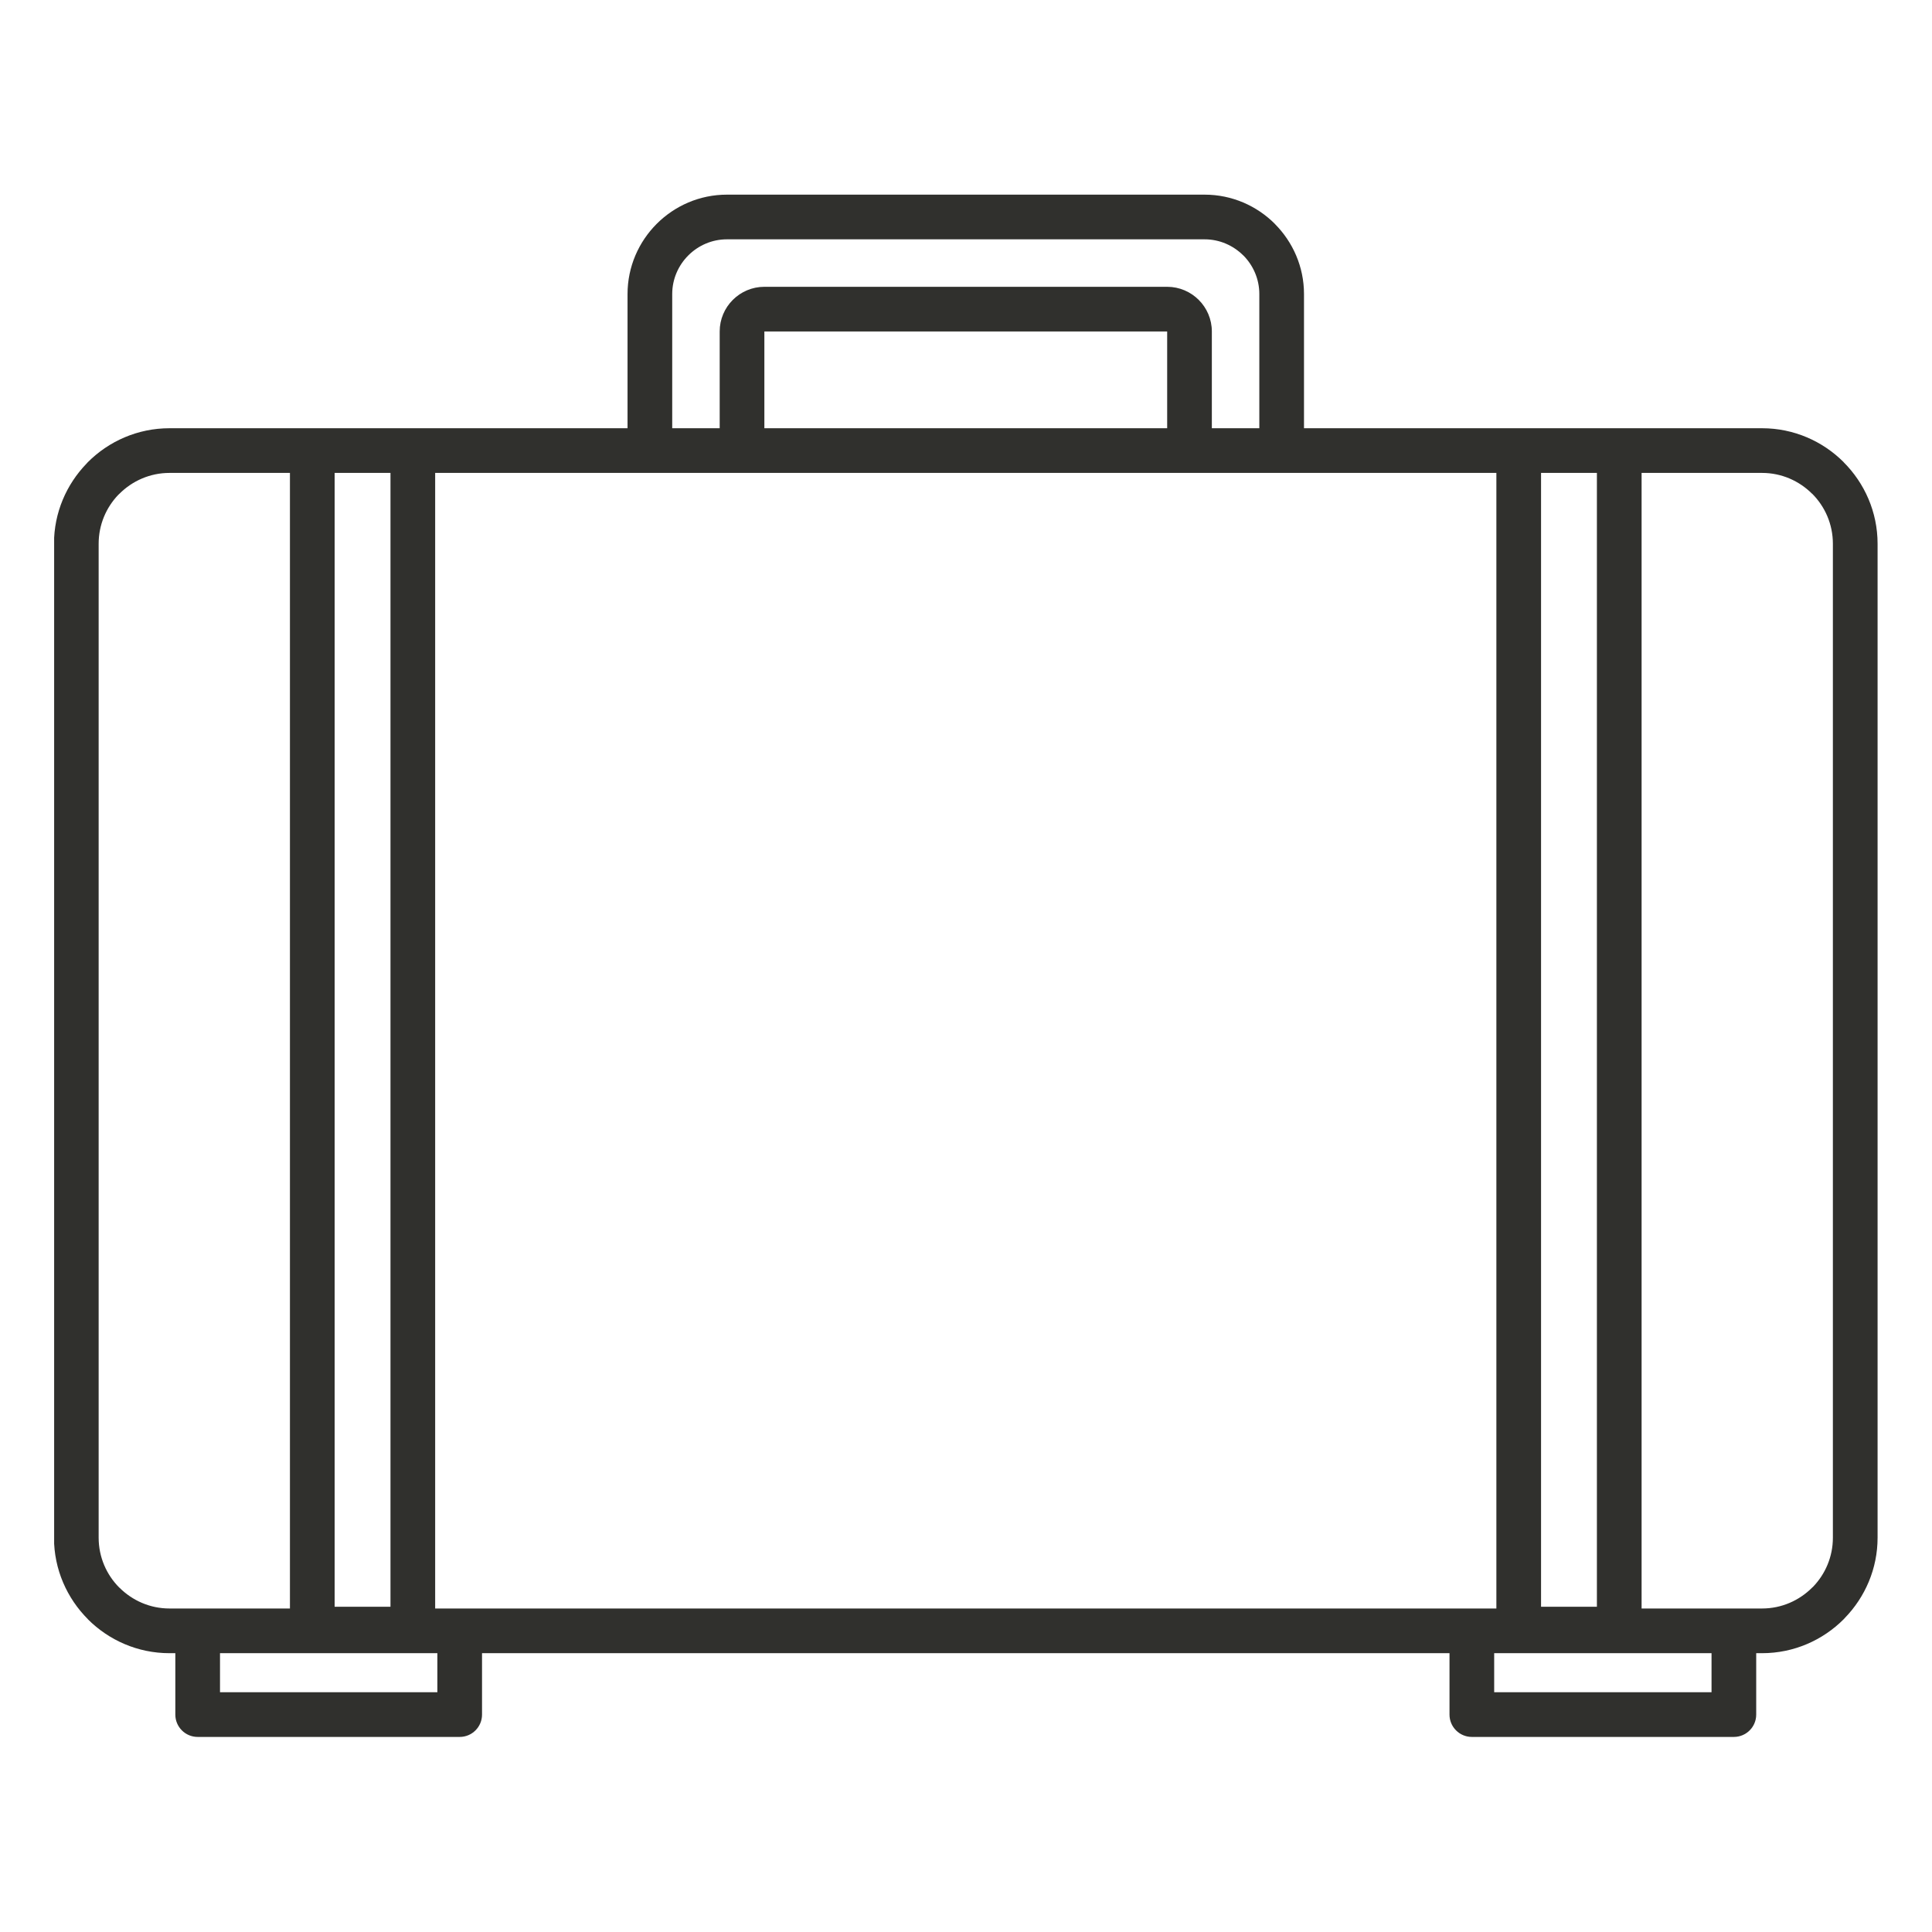<svg xmlns="http://www.w3.org/2000/svg" xmlns:xlink="http://www.w3.org/1999/xlink" width="500" zoomAndPan="magnify" viewBox="0 0 375 375" height="500" preserveAspectRatio="xMidYMid meet" version="1.0"><defs><clipPath id="5e8155e9b2"><path d="M 10.508 37.5 L 364.508 37.5 L 364.508 337.5 L 10.508 337.5 Z M 10.508 37.5 " clip-rule="nonzero"/></clipPath></defs><g clip-path="url(#5e8155e9b2)"><path fill="#30302d" d="M 32.891 312.207 L 56.277 312.207 L 56.277 91.793 L 32.891 91.793 C 29.117 91.793 25.68 93.344 23.188 95.832 L 22.977 96.027 C 20.609 98.492 19.148 101.848 19.148 105.539 L 19.148 298.465 C 19.148 302.254 20.688 305.688 23.172 308.168 L 23.18 308.176 L 23.188 308.168 C 25.68 310.66 29.117 312.207 32.891 312.207 Z M 84.465 312.207 L 290.445 312.207 L 290.445 91.793 L 84.465 91.793 Z M 75.793 91.793 L 64.953 91.793 L 64.953 311.867 L 75.793 311.867 Z M 318.633 312.207 L 342.02 312.207 C 345.797 312.207 349.23 310.66 351.723 308.168 L 351.934 307.973 C 354.301 305.508 355.762 302.152 355.762 298.465 L 355.762 105.539 C 355.762 101.75 354.223 98.312 351.742 95.832 L 351.73 95.824 L 351.723 95.832 C 349.23 93.344 345.797 91.793 342.02 91.793 L 318.633 91.793 Z M 309.957 91.793 L 299.117 91.793 L 299.117 311.867 L 309.957 311.867 Z M 42.703 328.465 L 84.891 328.465 L 84.891 320.883 L 42.703 320.883 Z M 89.227 337.137 L 38.367 337.137 C 35.973 337.137 34.031 335.195 34.031 332.801 L 34.031 320.883 L 32.891 320.883 C 26.723 320.883 21.117 318.359 17.055 314.297 L 17.066 314.289 C 13 310.223 10.477 304.617 10.477 298.465 L 10.477 105.539 C 10.477 99.516 12.891 94.02 16.805 89.977 C 16.883 89.883 16.969 89.789 17.055 89.703 C 21.117 85.641 26.723 83.121 32.891 83.121 L 121.805 83.121 L 121.805 57.07 C 121.805 51.766 123.977 46.938 127.469 43.445 C 130.961 39.953 135.785 37.781 141.094 37.781 L 233.816 37.781 C 239.125 37.781 243.949 39.953 247.445 43.445 L 247.434 43.453 L 247.445 43.461 C 250.934 46.957 253.105 51.773 253.105 57.07 L 253.105 83.121 L 342.02 83.121 C 348.188 83.121 353.793 85.641 357.855 89.703 L 357.848 89.711 C 361.914 93.777 364.438 99.383 364.438 105.539 L 364.438 298.465 C 364.438 304.484 362.02 309.98 358.105 314.023 C 358.027 314.121 357.941 314.211 357.855 314.297 C 353.793 318.359 348.188 320.883 342.02 320.883 L 340.879 320.883 L 340.879 332.801 C 340.879 335.195 338.938 337.137 336.543 337.137 L 285.684 337.137 C 283.289 337.137 281.348 335.195 281.348 332.801 L 281.348 320.883 L 93.562 320.883 L 93.562 332.801 C 93.562 335.195 91.621 337.137 89.227 337.137 Z M 290.02 328.465 L 332.207 328.465 L 332.207 320.883 L 290.02 320.883 Z M 244.434 83.121 L 244.434 57.07 C 244.434 54.148 243.238 51.492 241.32 49.566 L 241.312 49.574 C 239.387 47.652 236.73 46.453 233.816 46.453 L 141.094 46.453 C 138.18 46.453 135.523 47.652 133.602 49.574 C 131.676 51.5 130.477 54.156 130.477 57.07 L 130.477 83.121 L 139.691 83.121 L 139.691 64.34 C 139.691 61.949 140.664 59.781 142.234 58.211 C 143.805 56.641 145.973 55.668 148.363 55.668 L 226.547 55.668 C 228.938 55.668 231.105 56.641 232.676 58.211 C 234.246 59.781 235.219 61.949 235.219 64.34 L 235.219 83.121 Z M 226.547 83.121 L 226.547 64.34 L 148.363 64.34 L 148.367 64.34 L 148.363 64.34 L 148.363 83.121 Z M 226.547 64.34 Z M 226.547 64.34 " fill-opacity="1" fill-rule="evenodd"/></g></svg>
